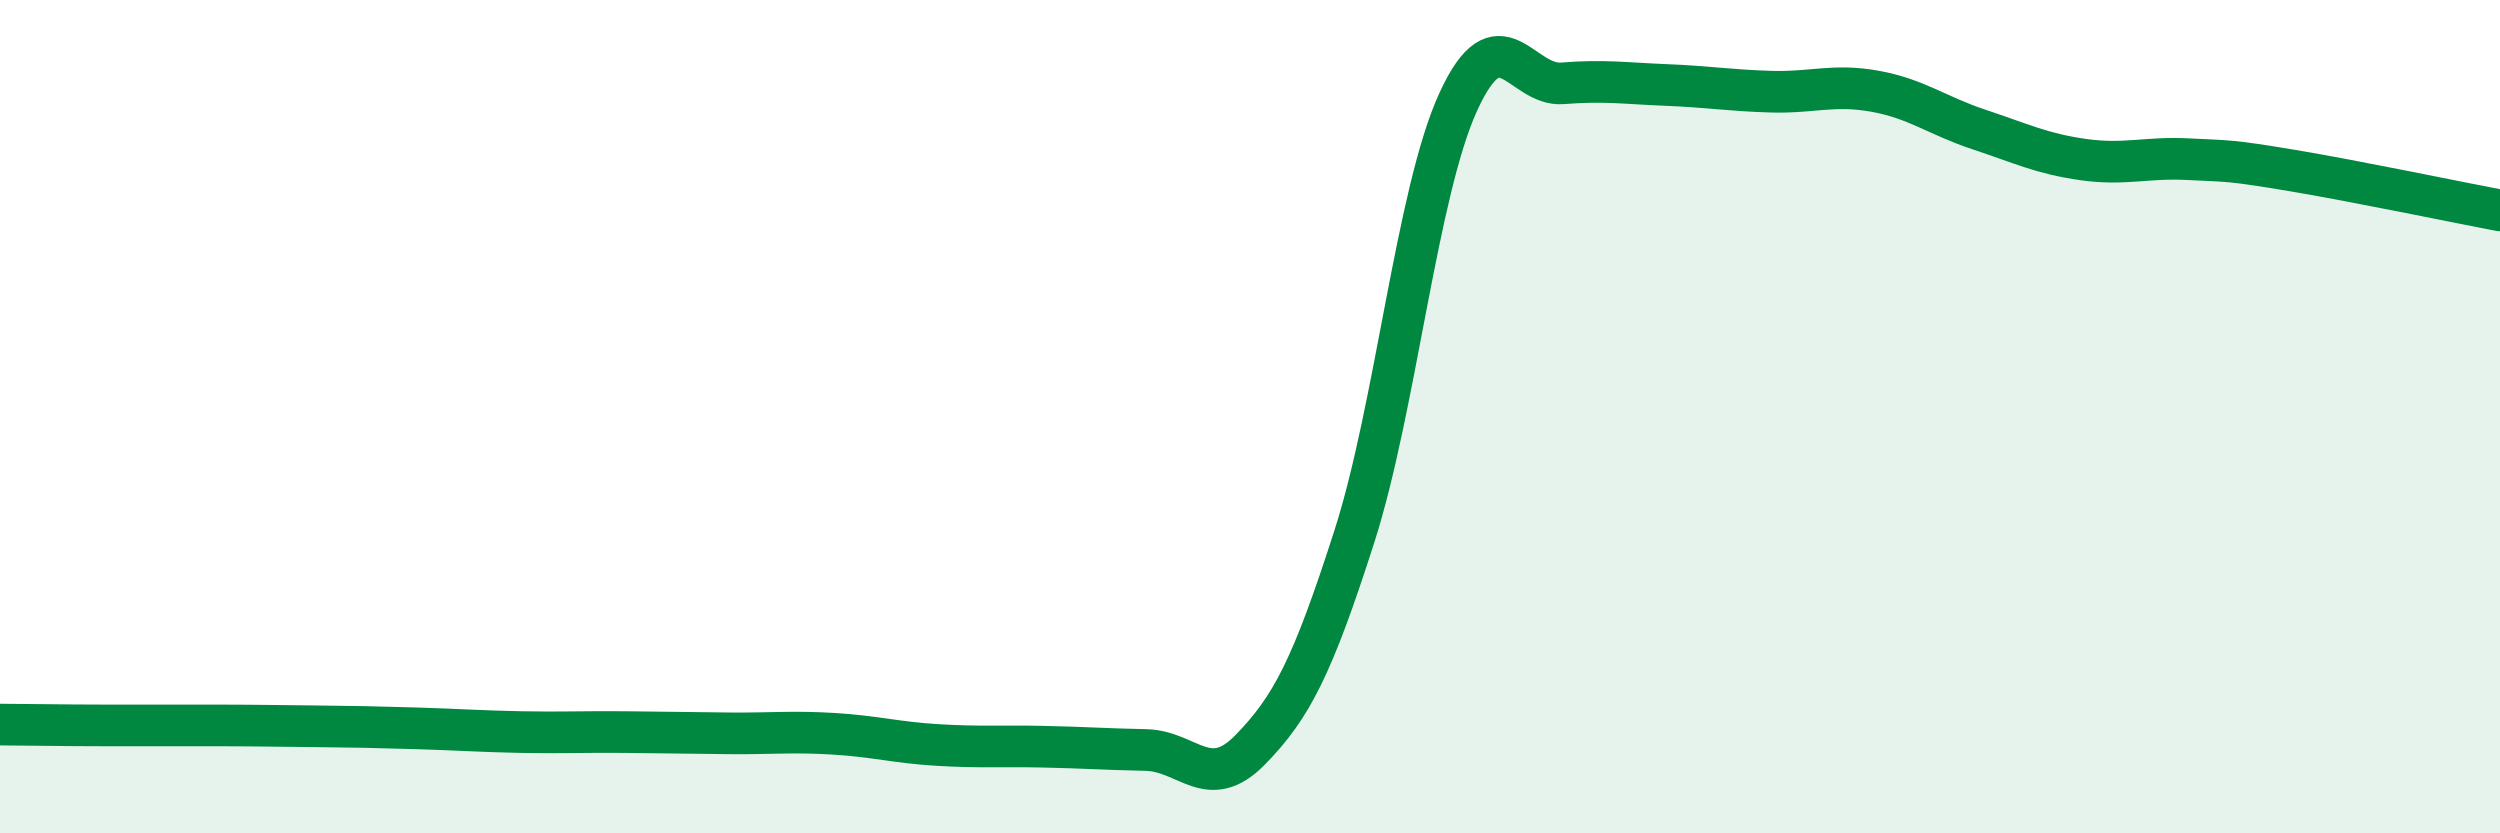 
    <svg width="60" height="20" viewBox="0 0 60 20" xmlns="http://www.w3.org/2000/svg">
      <path
        d="M 0,17.39 C 0.5,17.39 1.5,17.41 2.5,17.41 C 3.5,17.41 4,17.41 5,17.41 C 6,17.41 6.5,17.42 7.5,17.43 C 8.5,17.44 9,17.45 10,17.48 C 11,17.51 11.5,17.55 12.5,17.57 C 13.5,17.59 14,17.56 15,17.57 C 16,17.58 16.5,17.59 17.5,17.6 C 18.5,17.61 19,17.55 20,17.61 C 21,17.67 21.5,17.82 22.5,17.88 C 23.5,17.94 24,17.9 25,17.92 C 26,17.94 26.5,17.98 27.5,18 C 28.5,18.02 29,19.02 30,18 C 31,16.98 31.5,16 32.5,12.89 C 33.5,9.78 34,4.62 35,2.44 C 36,0.26 36.5,2.08 37.5,2 C 38.5,1.92 39,2 40,2.04 C 41,2.08 41.5,2.17 42.5,2.2 C 43.5,2.23 44,2.01 45,2.19 C 46,2.37 46.5,2.78 47.5,3.11 C 48.5,3.44 49,3.69 50,3.83 C 51,3.97 51.5,3.77 52.5,3.82 C 53.5,3.87 53.5,3.84 55,4.09 C 56.5,4.34 59,4.86 60,5.05L60 20L0 20Z"
        fill="#008740"
        opacity="0.1"
        stroke-linecap="round"
        stroke-linejoin="round"
      />
      <path
        d="M 0,17.39 C 0.5,17.39 1.5,17.41 2.5,17.41 C 3.5,17.41 4,17.41 5,17.41 C 6,17.41 6.5,17.42 7.5,17.43 C 8.5,17.44 9,17.45 10,17.48 C 11,17.51 11.5,17.55 12.5,17.57 C 13.5,17.59 14,17.56 15,17.57 C 16,17.58 16.5,17.59 17.5,17.6 C 18.5,17.61 19,17.55 20,17.61 C 21,17.67 21.5,17.82 22.5,17.88 C 23.5,17.94 24,17.9 25,17.92 C 26,17.94 26.5,17.98 27.5,18 C 28.5,18.02 29,19.02 30,18 C 31,16.98 31.5,16 32.5,12.89 C 33.5,9.78 34,4.62 35,2.44 C 36,0.26 36.5,2.08 37.5,2 C 38.5,1.92 39,2 40,2.04 C 41,2.08 41.5,2.17 42.5,2.2 C 43.5,2.23 44,2.01 45,2.19 C 46,2.37 46.5,2.78 47.5,3.11 C 48.5,3.44 49,3.69 50,3.83 C 51,3.97 51.5,3.77 52.5,3.82 C 53.5,3.87 53.5,3.84 55,4.09 C 56.5,4.34 59,4.86 60,5.05"
        stroke="#008740"
        stroke-width="1"
        fill="none"
        stroke-linecap="round"
        stroke-linejoin="round"
      />
    </svg>
  